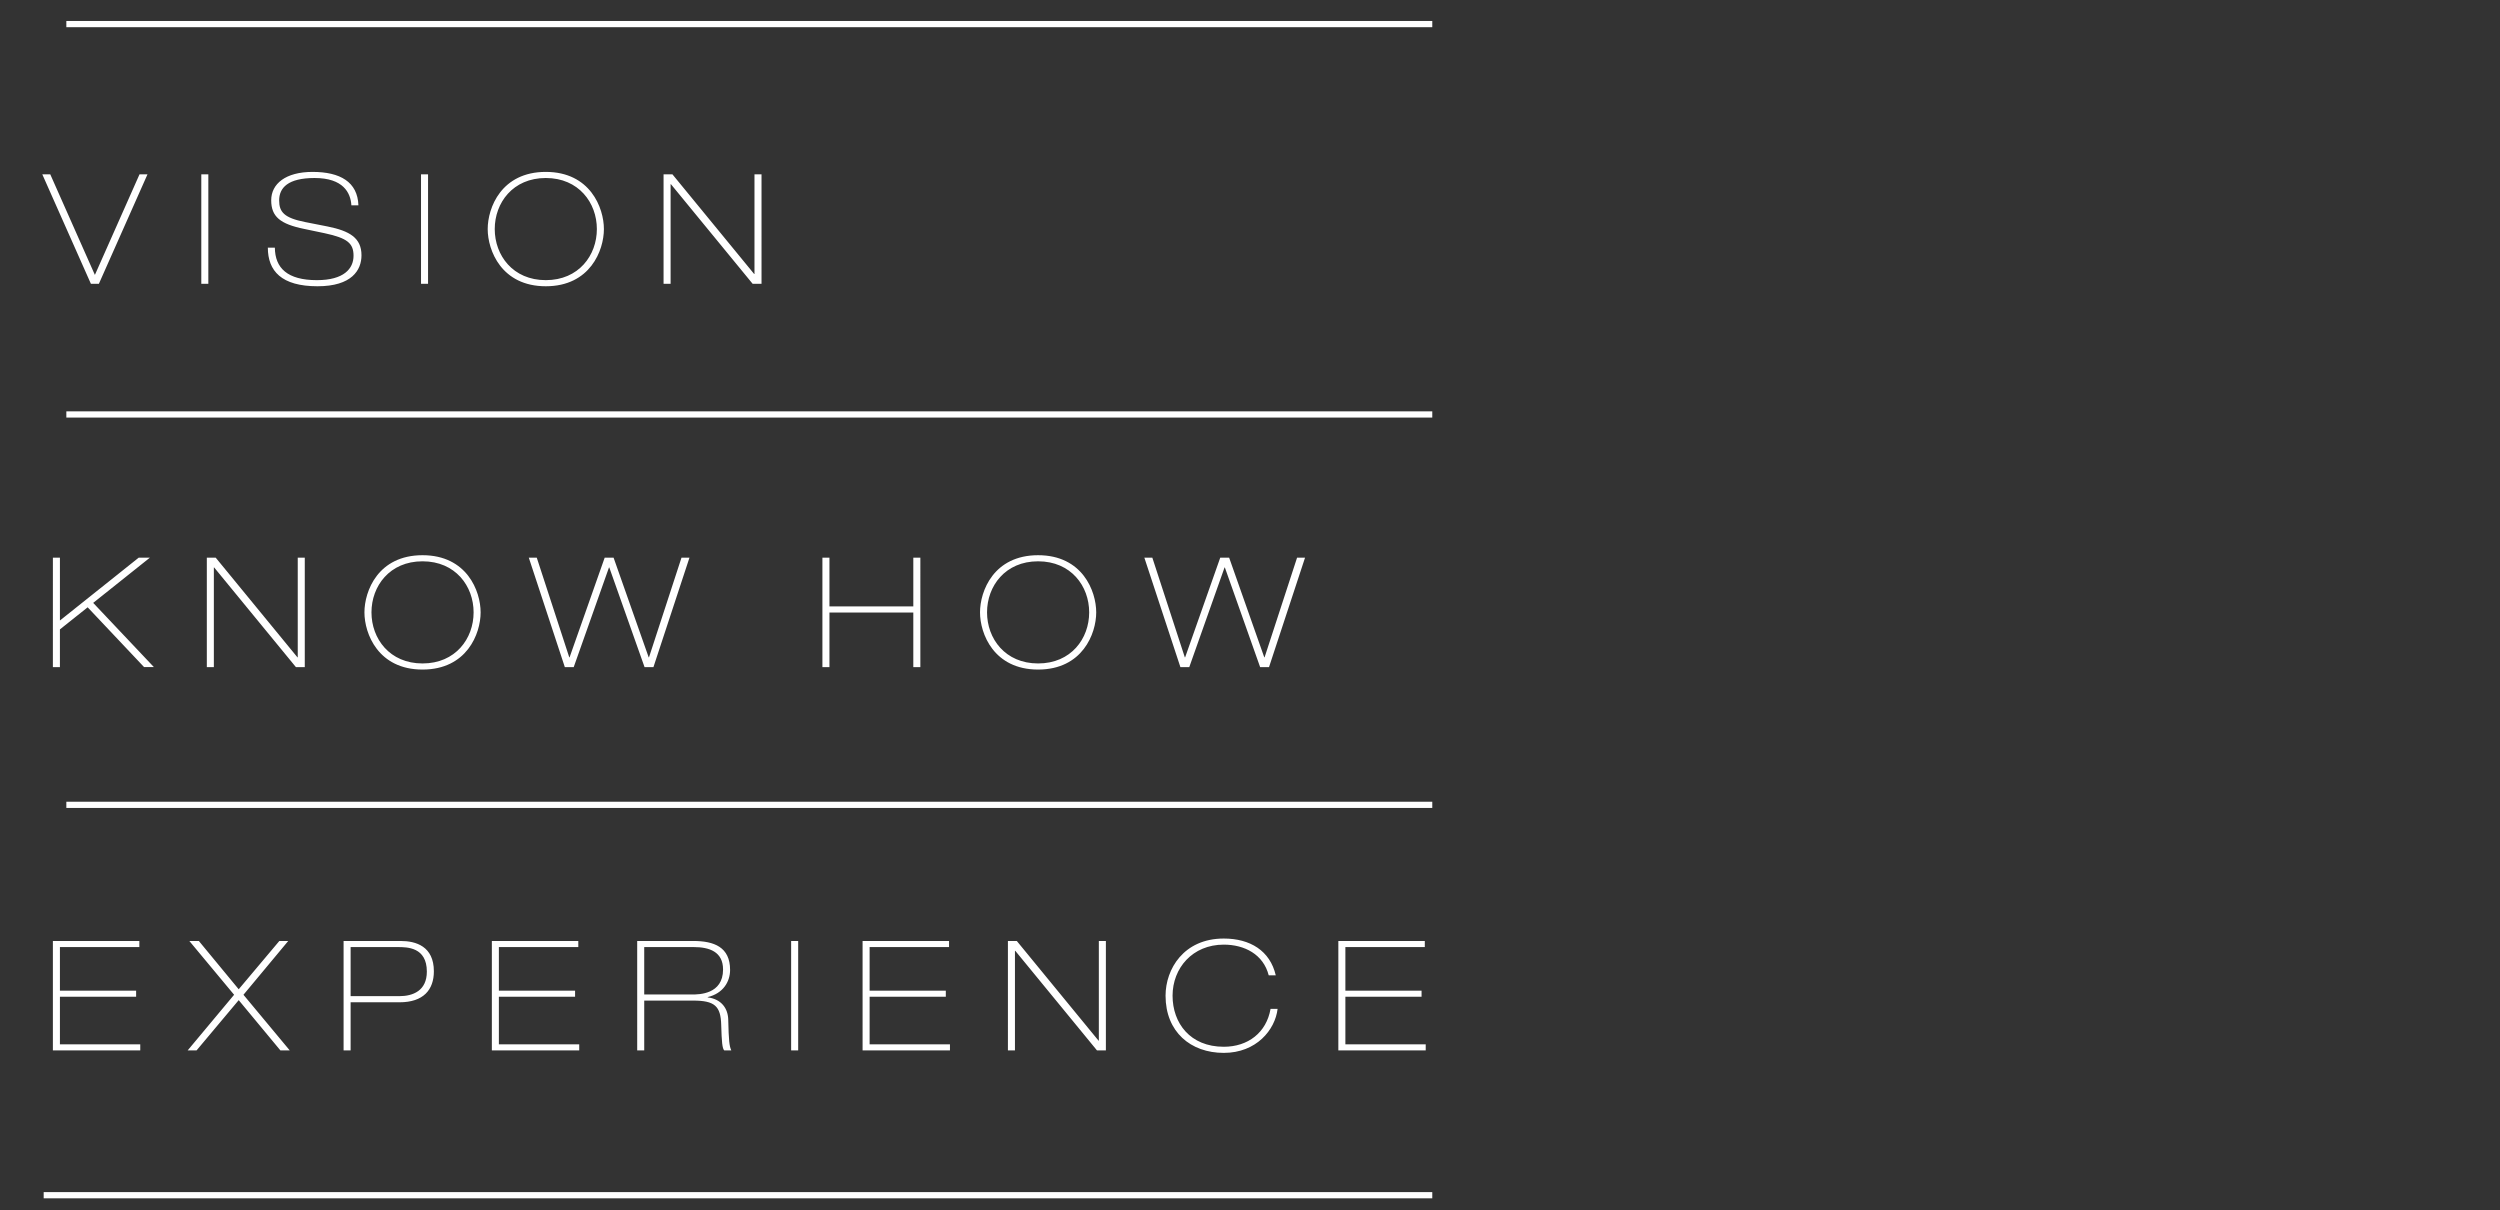 <?xml version="1.0" encoding="utf-8"?>
<!-- Generator: Adobe Illustrator 15.0.0, SVG Export Plug-In . SVG Version: 6.00 Build 0)  -->
<!DOCTYPE svg PUBLIC "-//W3C//DTD SVG 1.1//EN" "http://www.w3.org/Graphics/SVG/1.1/DTD/svg11.dtd">
<svg version="1.1" id="Vrstva_1" xmlns="http://www.w3.org/2000/svg" xmlns:xlink="http://www.w3.org/1999/xlink" x="0px" y="0px"
	 width="401.865px" height="194.545px" viewBox="0 0 401.865 194.545" enable-background="new 0 0 401.865 194.545"
	 xml:space="preserve">
<rect x="0" y="0" width="401.865" height="194.545" fill="#333333" stroke="none"/>
<g>
	<line fill="none" stroke="#FFFFFF" x1="230.233" y1="3.872" x2="10.665" y2="3.872"/>
	<line fill="none" stroke="#FFFFFF" x1="230.233" y1="66.623" x2="10.665" y2="66.623"/>
	<line fill="none" stroke="#FFFFFF" x1="230.233" y1="129.375" x2="10.665" y2="129.375"/>
	<line fill="none" stroke="#FFFFFF" stroke-miterlimit="10" x1="230.233" y1="192.126" x2="7.021" y2="192.126"/>
	<path fill="#FFFFFF" d="M215.133,168.851h14.046v-0.981h-12.914v-7.644h12.247v-0.982h-12.247v-7.004h12.767v-0.981h-13.897
		L215.133,168.851L215.133,168.851z M204.236,162.175c-0.667,3.82-3.625,6.088-7.52,6.088c-5.396,0-8.231-3.795-8.231-8.209
		c0-4.436,3.203-8.209,8.231-8.209c3.326,0,6.359,1.555,7.224,4.932h1.133c-0.912-3.944-4.116-5.912-8.355-5.912
		c-6.457,0-9.36,4.927-9.36,9.189c0,5.819,4.037,9.192,9.36,9.192c5.25,0,8.259-3.72,8.65-7.071H204.236L204.236,162.175z
		 M162.019,168.851h1.131v-16.016h0.049l13.138,16.016h1.43v-17.594h-1.132v16.021h-0.051l-13.138-16.021h-1.427V168.851z
		 M138.656,168.851h14.046v-0.981h-12.915v-7.644h12.249v-0.982h-12.249v-7.004h12.768v-0.981h-13.898V168.851L138.656,168.851z
		 M127.172,168.851h1.132v-17.594h-1.132V168.851z M102.427,168.851h1.13v-8.01h7.839c3.475,0,4.462,0.862,4.536,3.92
		c0.073,2.686,0.171,3.795,0.491,4.09h1.133c-0.32-0.664-0.419-1.627-0.493-4.879c-0.024-1.897-1.13-3.377-3.301-3.646v-0.051
		c2.49-0.59,3.597-2.488,3.597-4.36c0-3.675-2.563-4.657-5.938-4.657h-8.994C102.427,151.257,102.427,168.851,102.427,168.851z
		 M103.557,152.239h7.962c2.488,0,4.71,0.738,4.71,3.6c0,4.021-3.897,4.021-5.005,4.021h-7.667V152.239z M79.063,168.851h14.045
		v-0.981H80.193v-7.644h12.249v-0.982H80.193v-7.004H92.96v-0.981H79.063V168.851z M55.23,168.851h1.13v-7.738h7.864
		c3.846,0,5.518-2.018,5.518-4.977c0-4.02-2.879-4.879-5.347-4.879H55.23V168.851z M56.361,152.239h7.568
		c1.503,0,4.684,0,4.684,3.945c0,3.082-2.244,3.943-4.413,3.943h-7.839V152.239z M30.164,168.851h1.431l6.777-8.082l6.703,8.082
		h1.503l-7.443-8.945l7.197-8.647h-1.43l-6.531,7.763l-6.408-7.763h-1.527l7.195,8.647L30.164,168.851z M8.501,168.851h14.045
		v-0.981H9.632v-7.644h12.249v-0.982H9.632v-7.004h12.768v-0.981H8.501V168.851z"/>
	<path fill="#FFFFFF" d="M189.744,107.235h1.428l5.67-16.017h0.049l5.67,16.017h1.429l5.792-17.595H208.5l-5.224,16.021h-0.05
		l-5.646-16.021h-1.43l-5.643,16.021h-0.052l-5.223-16.021h-1.283L189.744,107.235z M158.663,98.438c0-4.216,2.911-8.21,8.209-8.21
		c5.3,0,8.209,3.994,8.209,8.21c0,4.215-2.909,8.209-8.209,8.209C161.574,106.647,158.663,102.653,158.663,98.438 M157.534,98.438
		c0,3.426,2.214,9.191,9.338,9.191c7.126,0,9.34-5.768,9.34-9.191c0-3.425-2.214-9.191-9.34-9.191
		C159.726,89.247,157.534,95.014,157.534,98.438 M132.199,107.235h1.131v-8.772h13.481v8.772h1.133V89.641h-1.133v7.838H133.33
		v-7.838h-1.131V107.235z M90.793,107.235h1.43l5.669-16.017h0.049l5.668,16.017h1.429l5.792-17.595h-1.282l-5.225,16.021h-0.049
		l-5.644-16.02h-1.429l-5.644,16.021h-0.051l-5.224-16.021h-1.281L90.793,107.235z M59.713,98.438c0-4.216,2.908-8.21,8.208-8.21
		s8.209,3.994,8.209,8.21c0,4.215-2.909,8.209-8.209,8.209S59.713,102.653,59.713,98.438 M58.582,98.438
		c0,3.426,2.214,9.191,9.338,9.191c7.125,0,9.339-5.768,9.339-9.191c0-3.425-2.214-9.191-9.339-9.191
		C60.772,89.247,58.582,95.014,58.582,98.438 M33.246,107.235h1.13V91.219h0.049l13.141,16.016h1.426V89.641h-1.13v16.021h-0.049
		L34.672,89.641h-1.426V107.235z M8.501,107.235h1.13v-6.061l4.461-3.552l9.069,9.61h1.577L14.98,96.911l9.118-7.271H22.3
		L9.632,99.745V89.641h-1.13L8.501,107.235L8.501,107.235z"/>
	<path fill="#FFFFFF" d="M106.665,45.62h1.132V29.604h0.049l13.137,16.015h1.429V28.026h-1.133v16.021h-0.048l-13.139-16.021h-1.428
		L106.665,45.62L106.665,45.62z M79.528,36.823c0-4.215,2.908-8.209,8.207-8.209c5.3,0,8.209,3.994,8.209,8.209
		c0,4.215-2.909,8.209-8.209,8.209C82.436,45.032,79.528,41.038,79.528,36.823 M78.396,36.823c0,3.426,2.217,9.192,9.339,9.192
		c7.125,0,9.34-5.766,9.34-9.192c0-3.425-2.216-9.19-9.34-9.19C80.588,27.632,78.396,33.398,78.396,36.823 M67.677,45.62h1.13
		V28.026h-1.13V45.62z M43.055,39.807c0,3.747,2.189,6.208,7.982,6.208c5.498,0,7.071-2.585,7.071-4.975
		c0-2.809-1.918-3.92-5.444-4.633l-3.624-0.715c-3.354-0.666-4.167-1.602-4.167-3.477c0-2.021,1.404-3.602,5.694-3.602
		c4.609,0,5.794,2.369,5.917,4.391h1.13c-0.124-3.75-2.931-5.372-7.367-5.372c-4.34,0-6.652,1.918-6.652,4.558
		c0,2.639,1.45,3.822,5.32,4.611l3.279,0.688c3.674,0.789,4.635,1.628,4.635,3.625c0,2.07-1.554,3.917-5.892,3.917
		c-4.735,0-6.73-1.946-6.755-5.225H43.055z M32.359,45.62h1.13V28.026h-1.13V45.62z M14.612,45.62h1.282l7.813-17.594h-1.282
		l-7.172,16.166L8.081,28.026H6.8L14.612,45.62z"/>
</g>
</svg>
